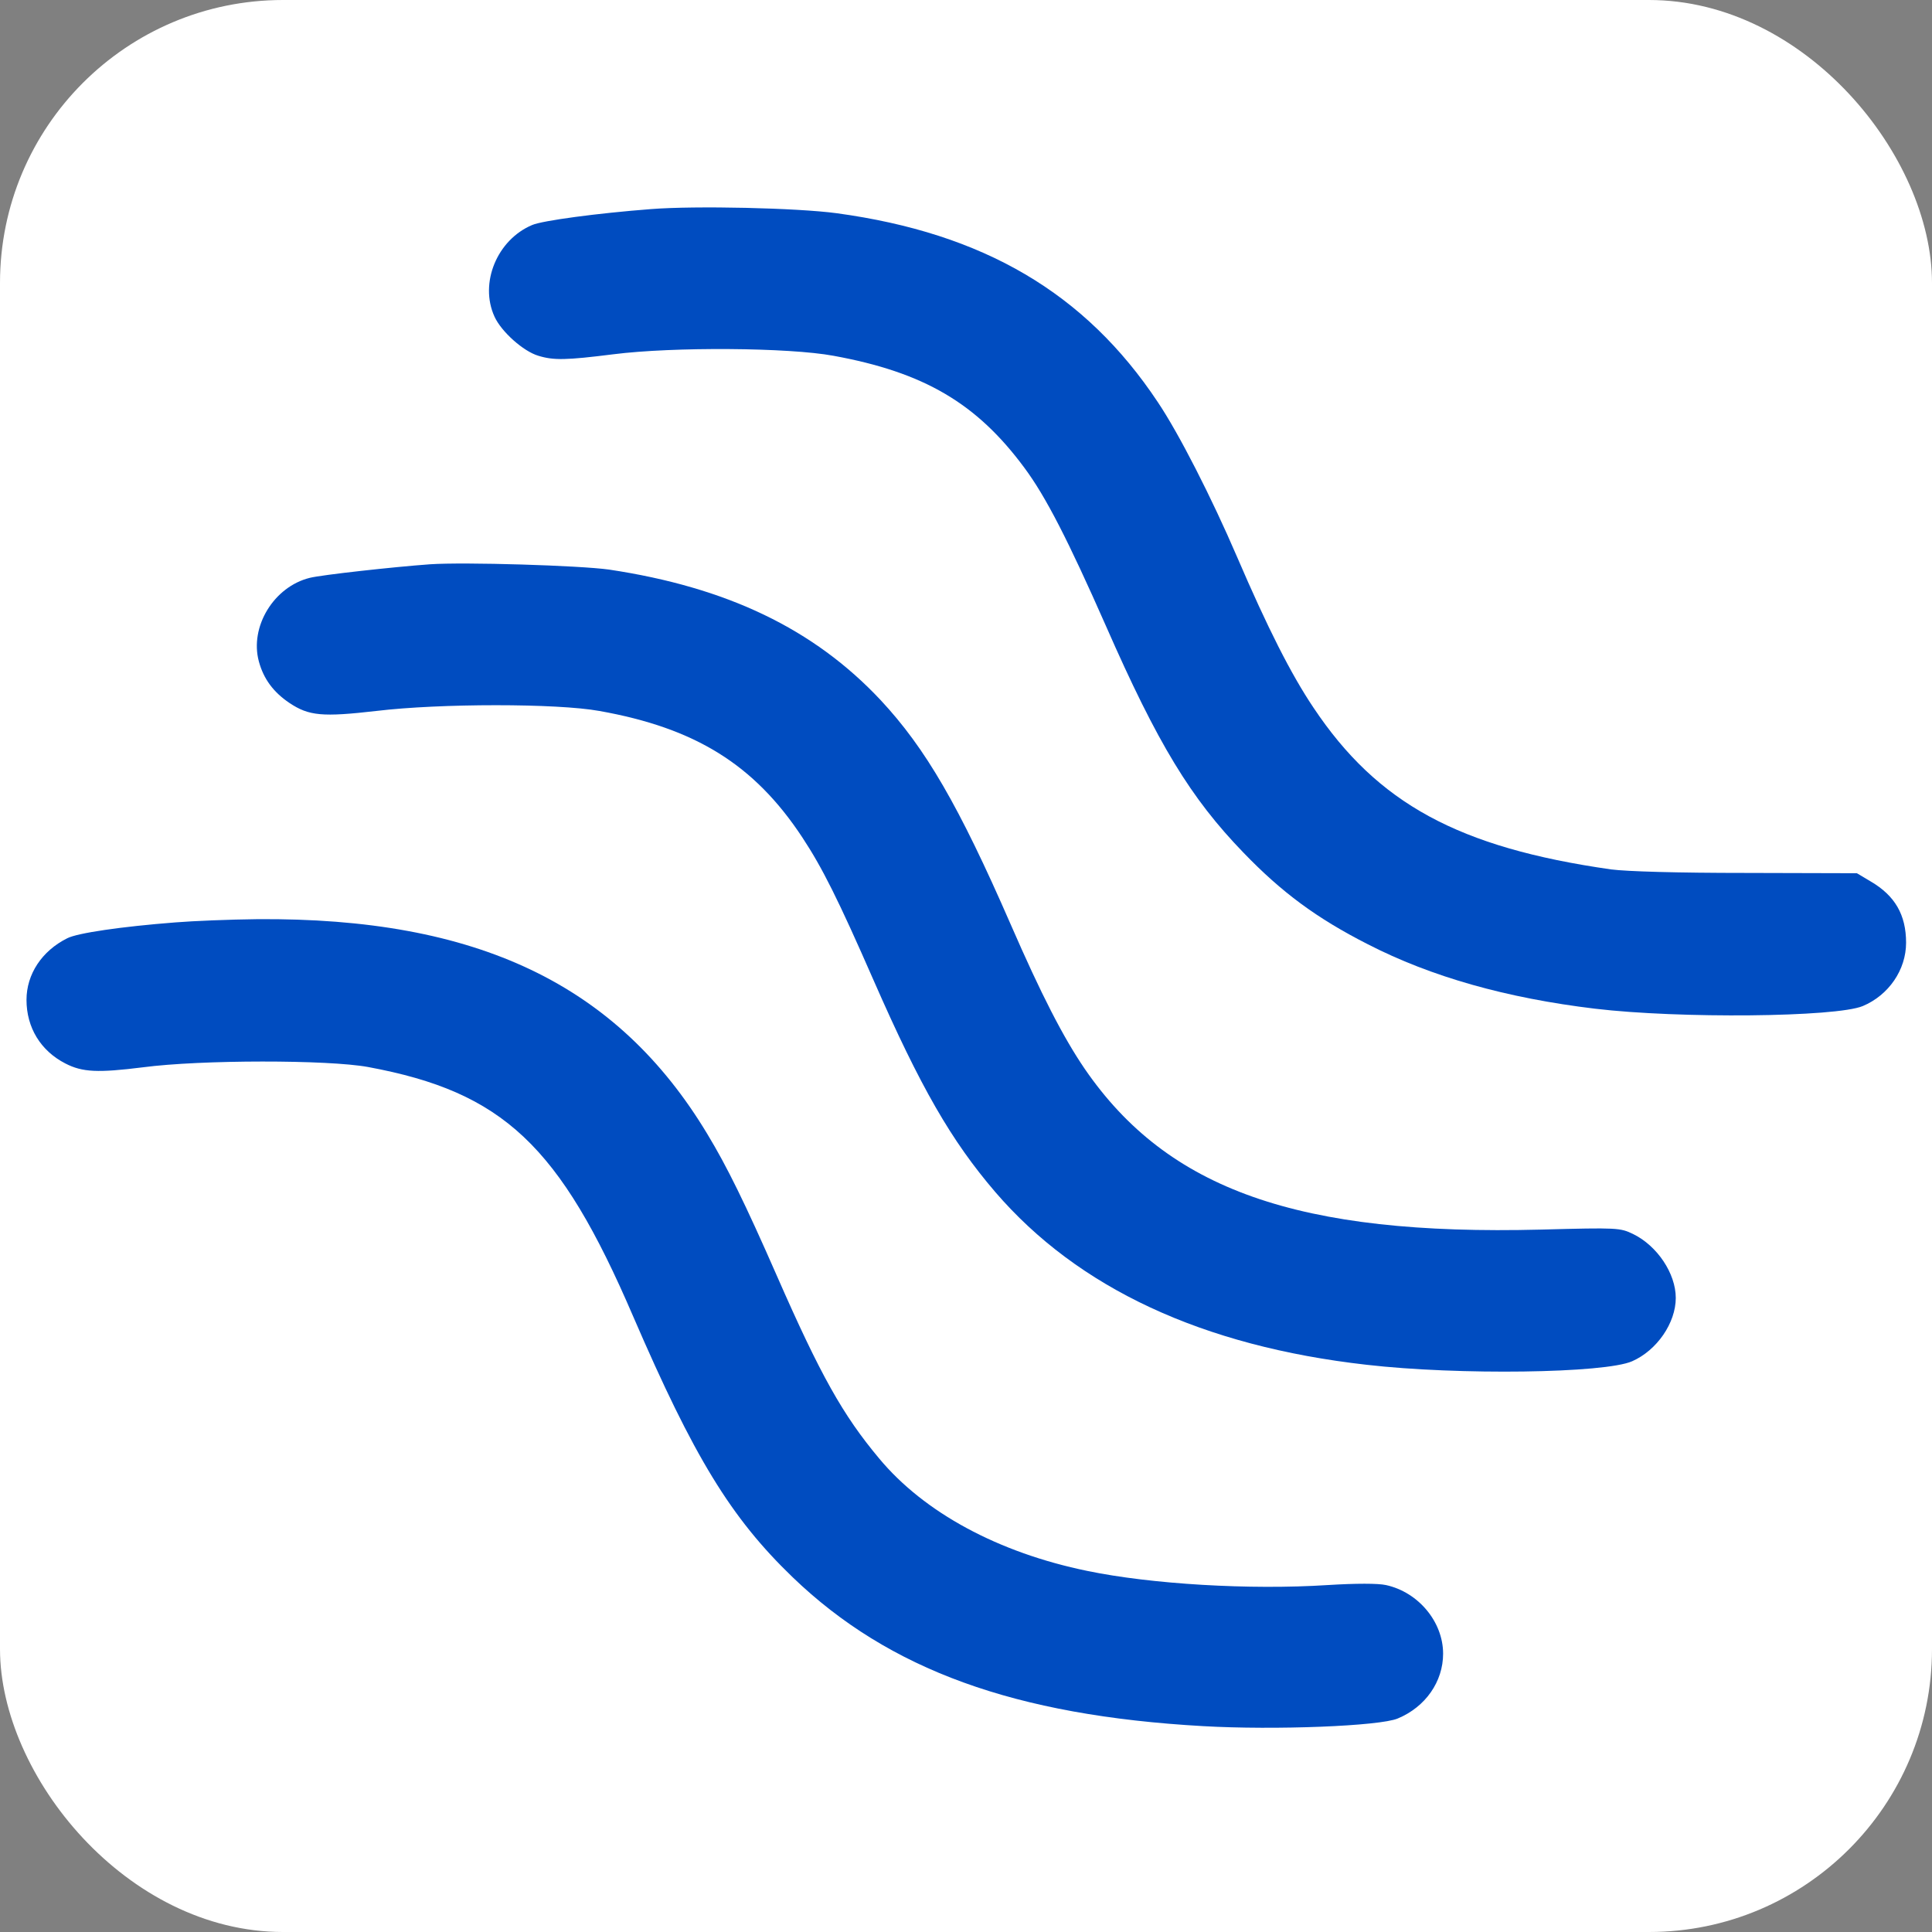 <svg width="512" height="512" viewBox="0 0 512 512" fill="none" xmlns="http://www.w3.org/2000/svg">
<rect x="0" y="0" width="512" height="512" fill="#808080" stroke="none"/>
<g clip-path="url(#clip0_3786_31)">
<rect width="512" height="512" rx="75" fill="white"/>
<path d="M172.487 55.415C158.282 56.507 143.765 58.459 141.033 59.629C131.745 63.532 126.984 75.005 131.043 83.902C132.838 87.883 138.692 93.112 142.672 94.283C146.731 95.532 150.087 95.454 162.497 93.893C178.497 91.863 209.092 92.097 220.877 94.283C244.838 98.654 258.809 106.849 271.453 123.941C277.15 131.59 283.082 143.219 293.072 165.854C306.809 197.151 315.55 211.512 329.521 225.951C339.667 236.488 348.955 243.356 362.458 250.224C379.316 258.888 399.297 264.507 422.711 267.317C444.955 269.971 486.555 269.58 493.658 266.615C500.526 263.727 505.131 257.015 505.131 249.834C505.131 242.419 502.165 237.346 495.765 233.6L492.097 231.415L462.828 231.337C444.253 231.337 431.141 230.946 426.926 230.4C386.497 224.624 365.033 212.917 348.097 187.551C342.165 178.732 335.921 166.4 327.804 147.512C321.092 131.902 312.428 114.888 306.809 106.537C287.609 77.659 260.682 61.815 221.736 56.507C211.355 55.102 184.35 54.478 172.487 55.415Z" fill="#004CC0"/>
<path d="M113.95 149.541C104.194 150.244 85.228 152.351 82.106 153.132C72.584 155.473 66.106 166.088 68.604 175.298C69.853 179.902 72.428 183.415 76.721 186.302C81.872 189.737 85.463 190.049 99.745 188.41C116.604 186.38 147.667 186.38 158.828 188.41C184.272 192.937 199.882 202.615 212.604 221.893C217.911 229.932 222.126 238.361 231.492 259.746C243.98 288.234 252.097 302.283 263.726 315.863C285.658 341.385 318.672 356.761 362.145 361.678C386.497 364.488 425.365 363.941 432.545 360.741C439.101 357.854 444.097 350.595 444.097 343.961C444.097 337.483 439.18 330.146 432.78 327.024C429.345 325.385 428.799 325.307 408.428 325.854C344.116 327.493 309.462 315.317 287.453 283.239C281.755 274.888 275.901 263.493 267.784 244.839C254.126 213.541 245.306 198.322 233.365 185.522C215.648 166.634 192.623 155.629 161.404 150.946C153.599 149.854 123.082 148.917 113.95 149.541Z" fill="#004CC0"/>
<path d="M46.438 244.449C32.311 245.541 20.448 247.258 17.794 248.663C11.082 252.019 7.023 258.185 7.023 264.976C7.023 272.312 10.77 278.478 17.326 281.834C21.853 284.176 25.989 284.332 37.853 282.849C53.228 280.819 86.945 280.819 97.56 282.771C133.306 289.405 148.292 303.454 167.804 348.878C183.882 386.107 193.638 402.185 210.106 418.029C235.628 442.537 268.955 454.634 318.828 457.444C337.872 458.537 365.658 457.444 370.419 455.415C377.755 452.371 382.438 445.659 382.438 438.244C382.438 429.815 375.882 421.932 367.297 420.058C365.189 419.59 359.336 419.59 351.843 420.058C331.238 421.385 305.092 419.824 288.155 416.312C264.584 411.473 244.916 400.858 232.975 386.498C223.375 375.024 217.443 364.488 205.814 337.951C197.462 318.907 192.623 309.073 187.472 300.566C163.589 260.839 126.438 243.122 68.136 243.59C60.955 243.668 51.199 244.058 46.438 244.449Z" fill="#004CC0"/>
</g>
<defs>
<clipPath id="clip0_3786_31">
<rect width="512" height="512" fill="white"/>
</clipPath>
</defs>
</svg>
